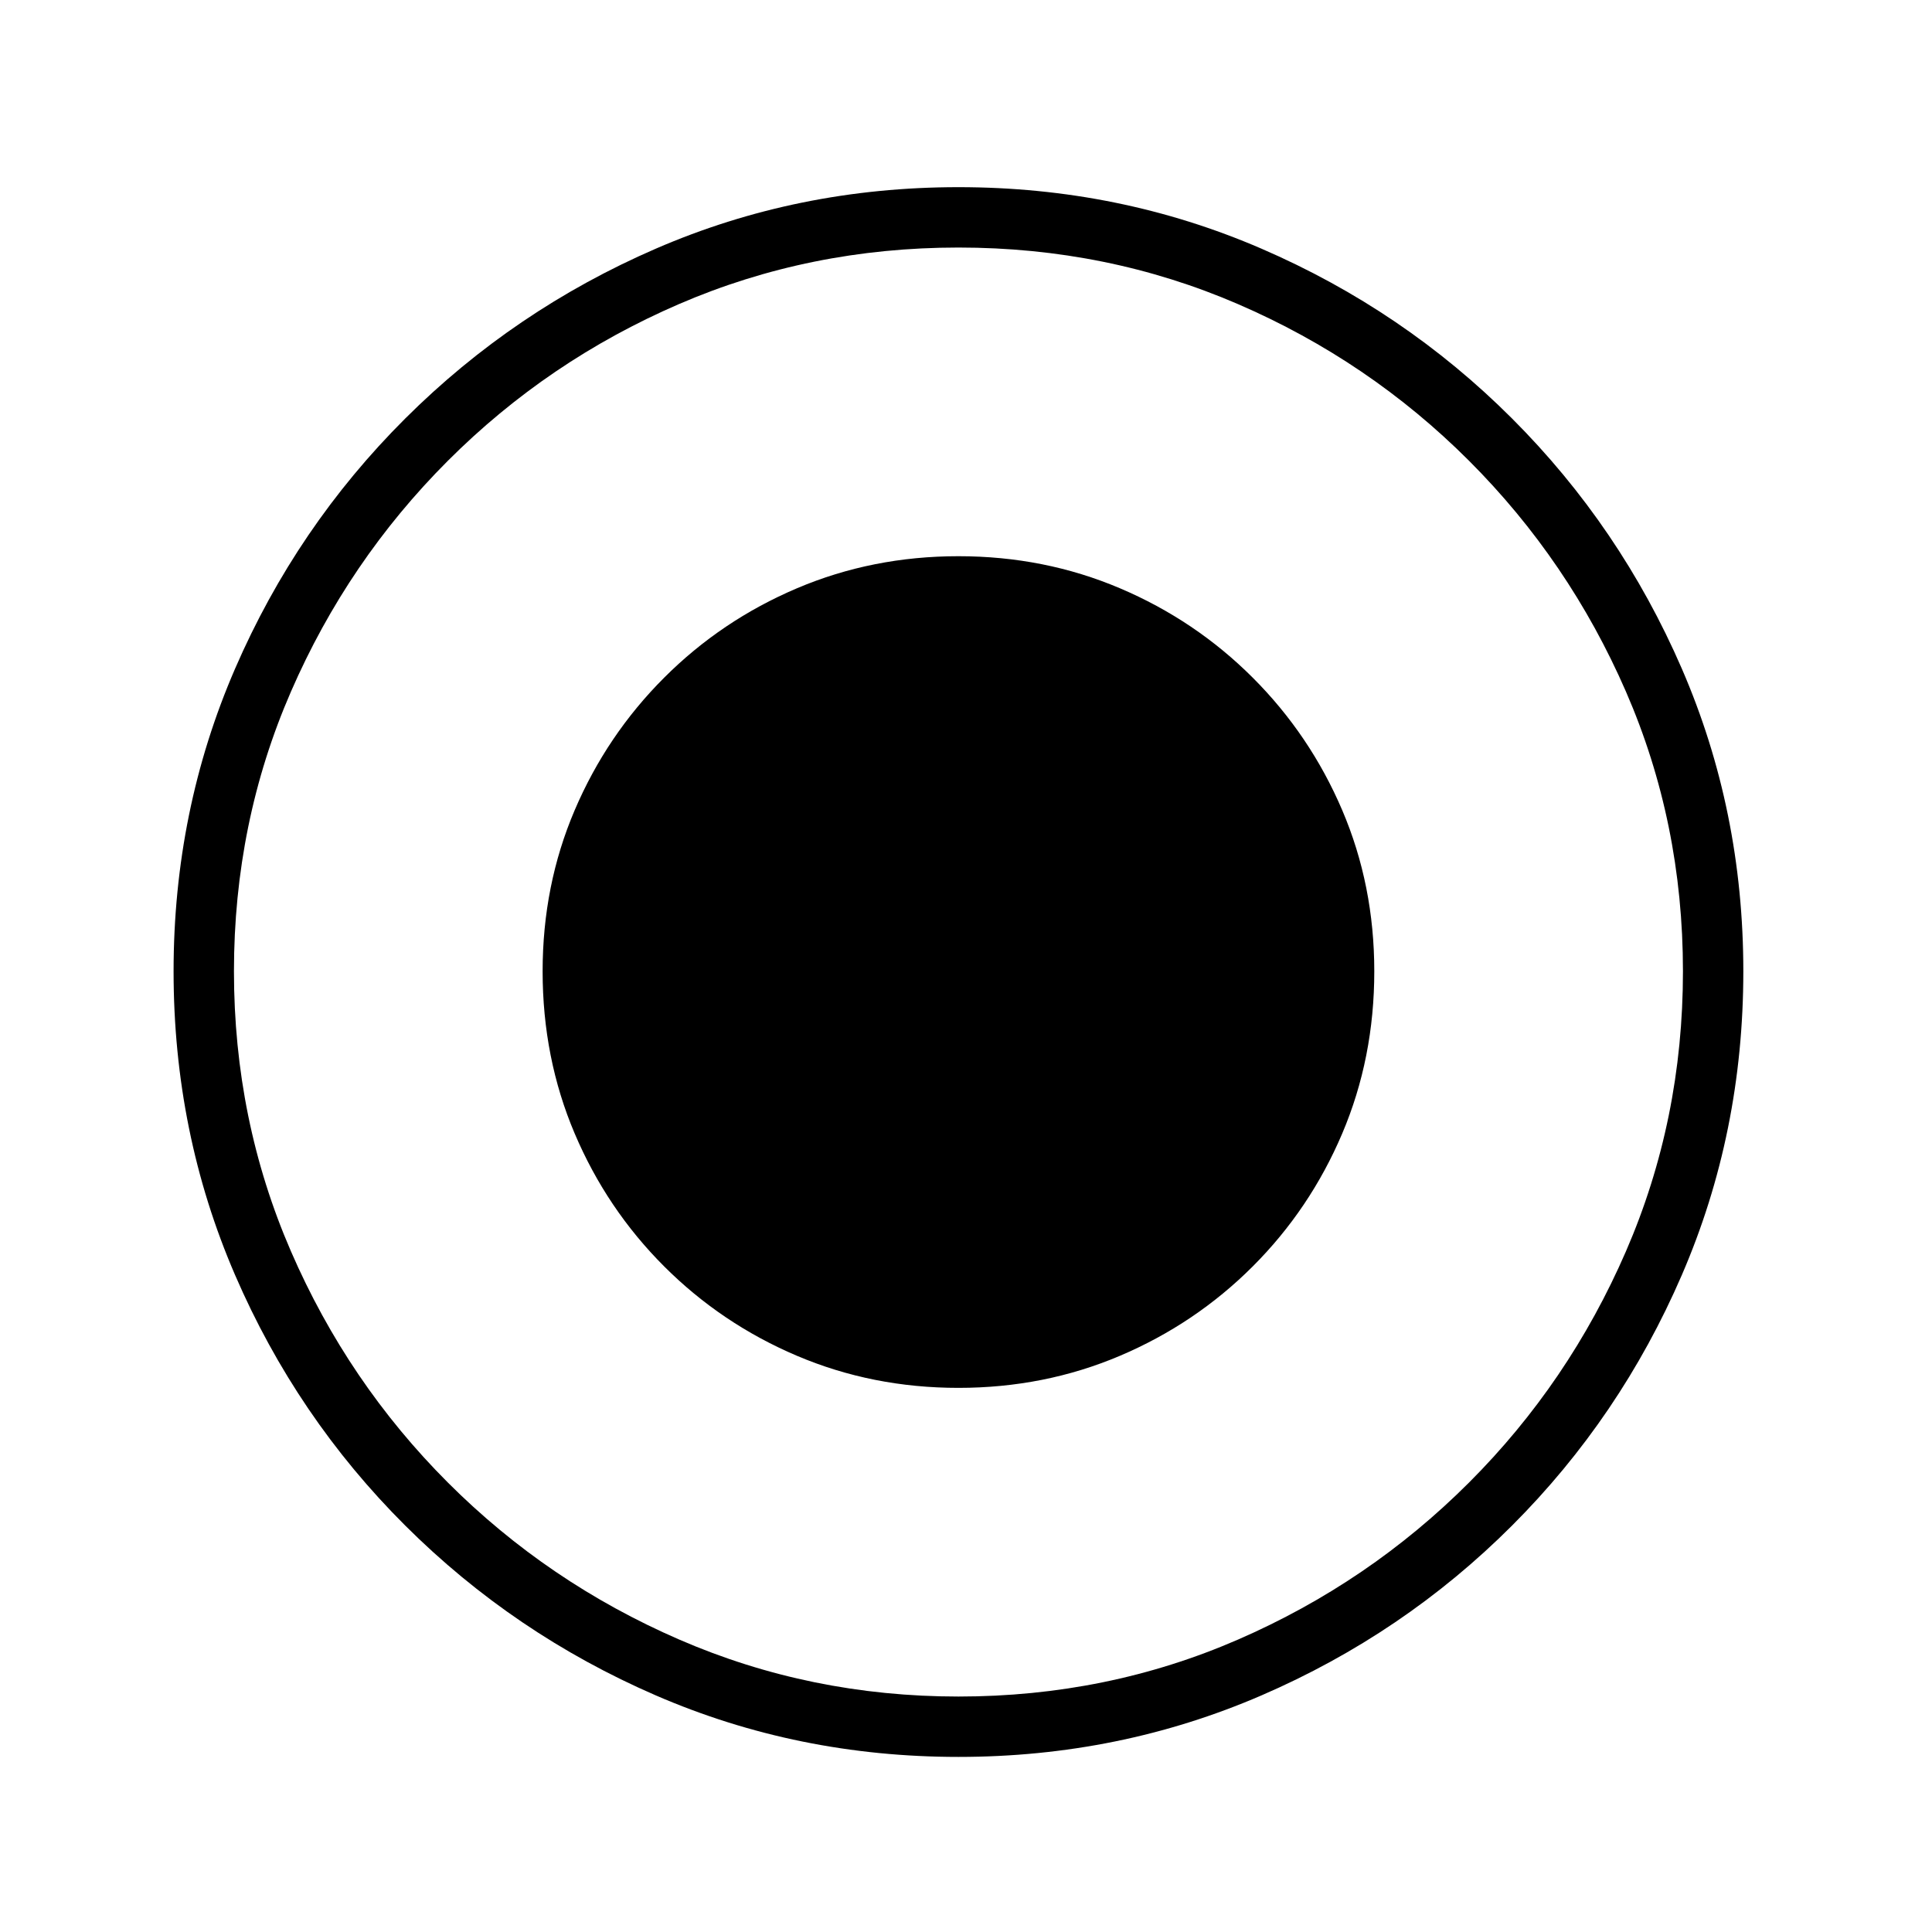 <?xml version="1.0" standalone="no"?>
<!DOCTYPE svg PUBLIC "-//W3C//DTD SVG 1.1//EN" "http://www.w3.org/Graphics/SVG/1.1/DTD/svg11.dtd" >
<svg xmlns="http://www.w3.org/2000/svg" xmlns:xlink="http://www.w3.org/1999/xlink" version="1.1" viewBox="30 -350 2560 2560">
   <path fill="currentColor"
d="M1300 1978q-213 0 -401 -81.5t-332 -225t-225.5 -332t-81.5 -402.5q0 -213 81.5 -401t225.5 -331.5t332 -225t401 -81.5t401.5 81.5t332 225t225 331.5t81.5 401q0 214 -81.5 402.5t-225 332t-332 225t-401.5 81.5zM1300 1898q197 0 370.5 -75.5t306 -208t208 -306.5
t75.5 -371t-75.5 -370.5t-208 -306t-306 -207.5t-370.5 -75t-370.5 75t-306 207.5t-208 306t-75.5 370.5t75.5 371t208 306.5t306.5 208t370 75.5zM1300 1489q-114 0 -214 -42.5t-176 -118.5t-118.5 -176t-42.5 -215q0 -114 42.5 -213.5t118.5 -175.5t176 -118.5t214 -42.5
t214 42.5t176 118.5t118.5 175.5t42.5 213.5q0 115 -42.5 215t-118.5 176t-176 118.5t-214 42.5z" />
</svg>
